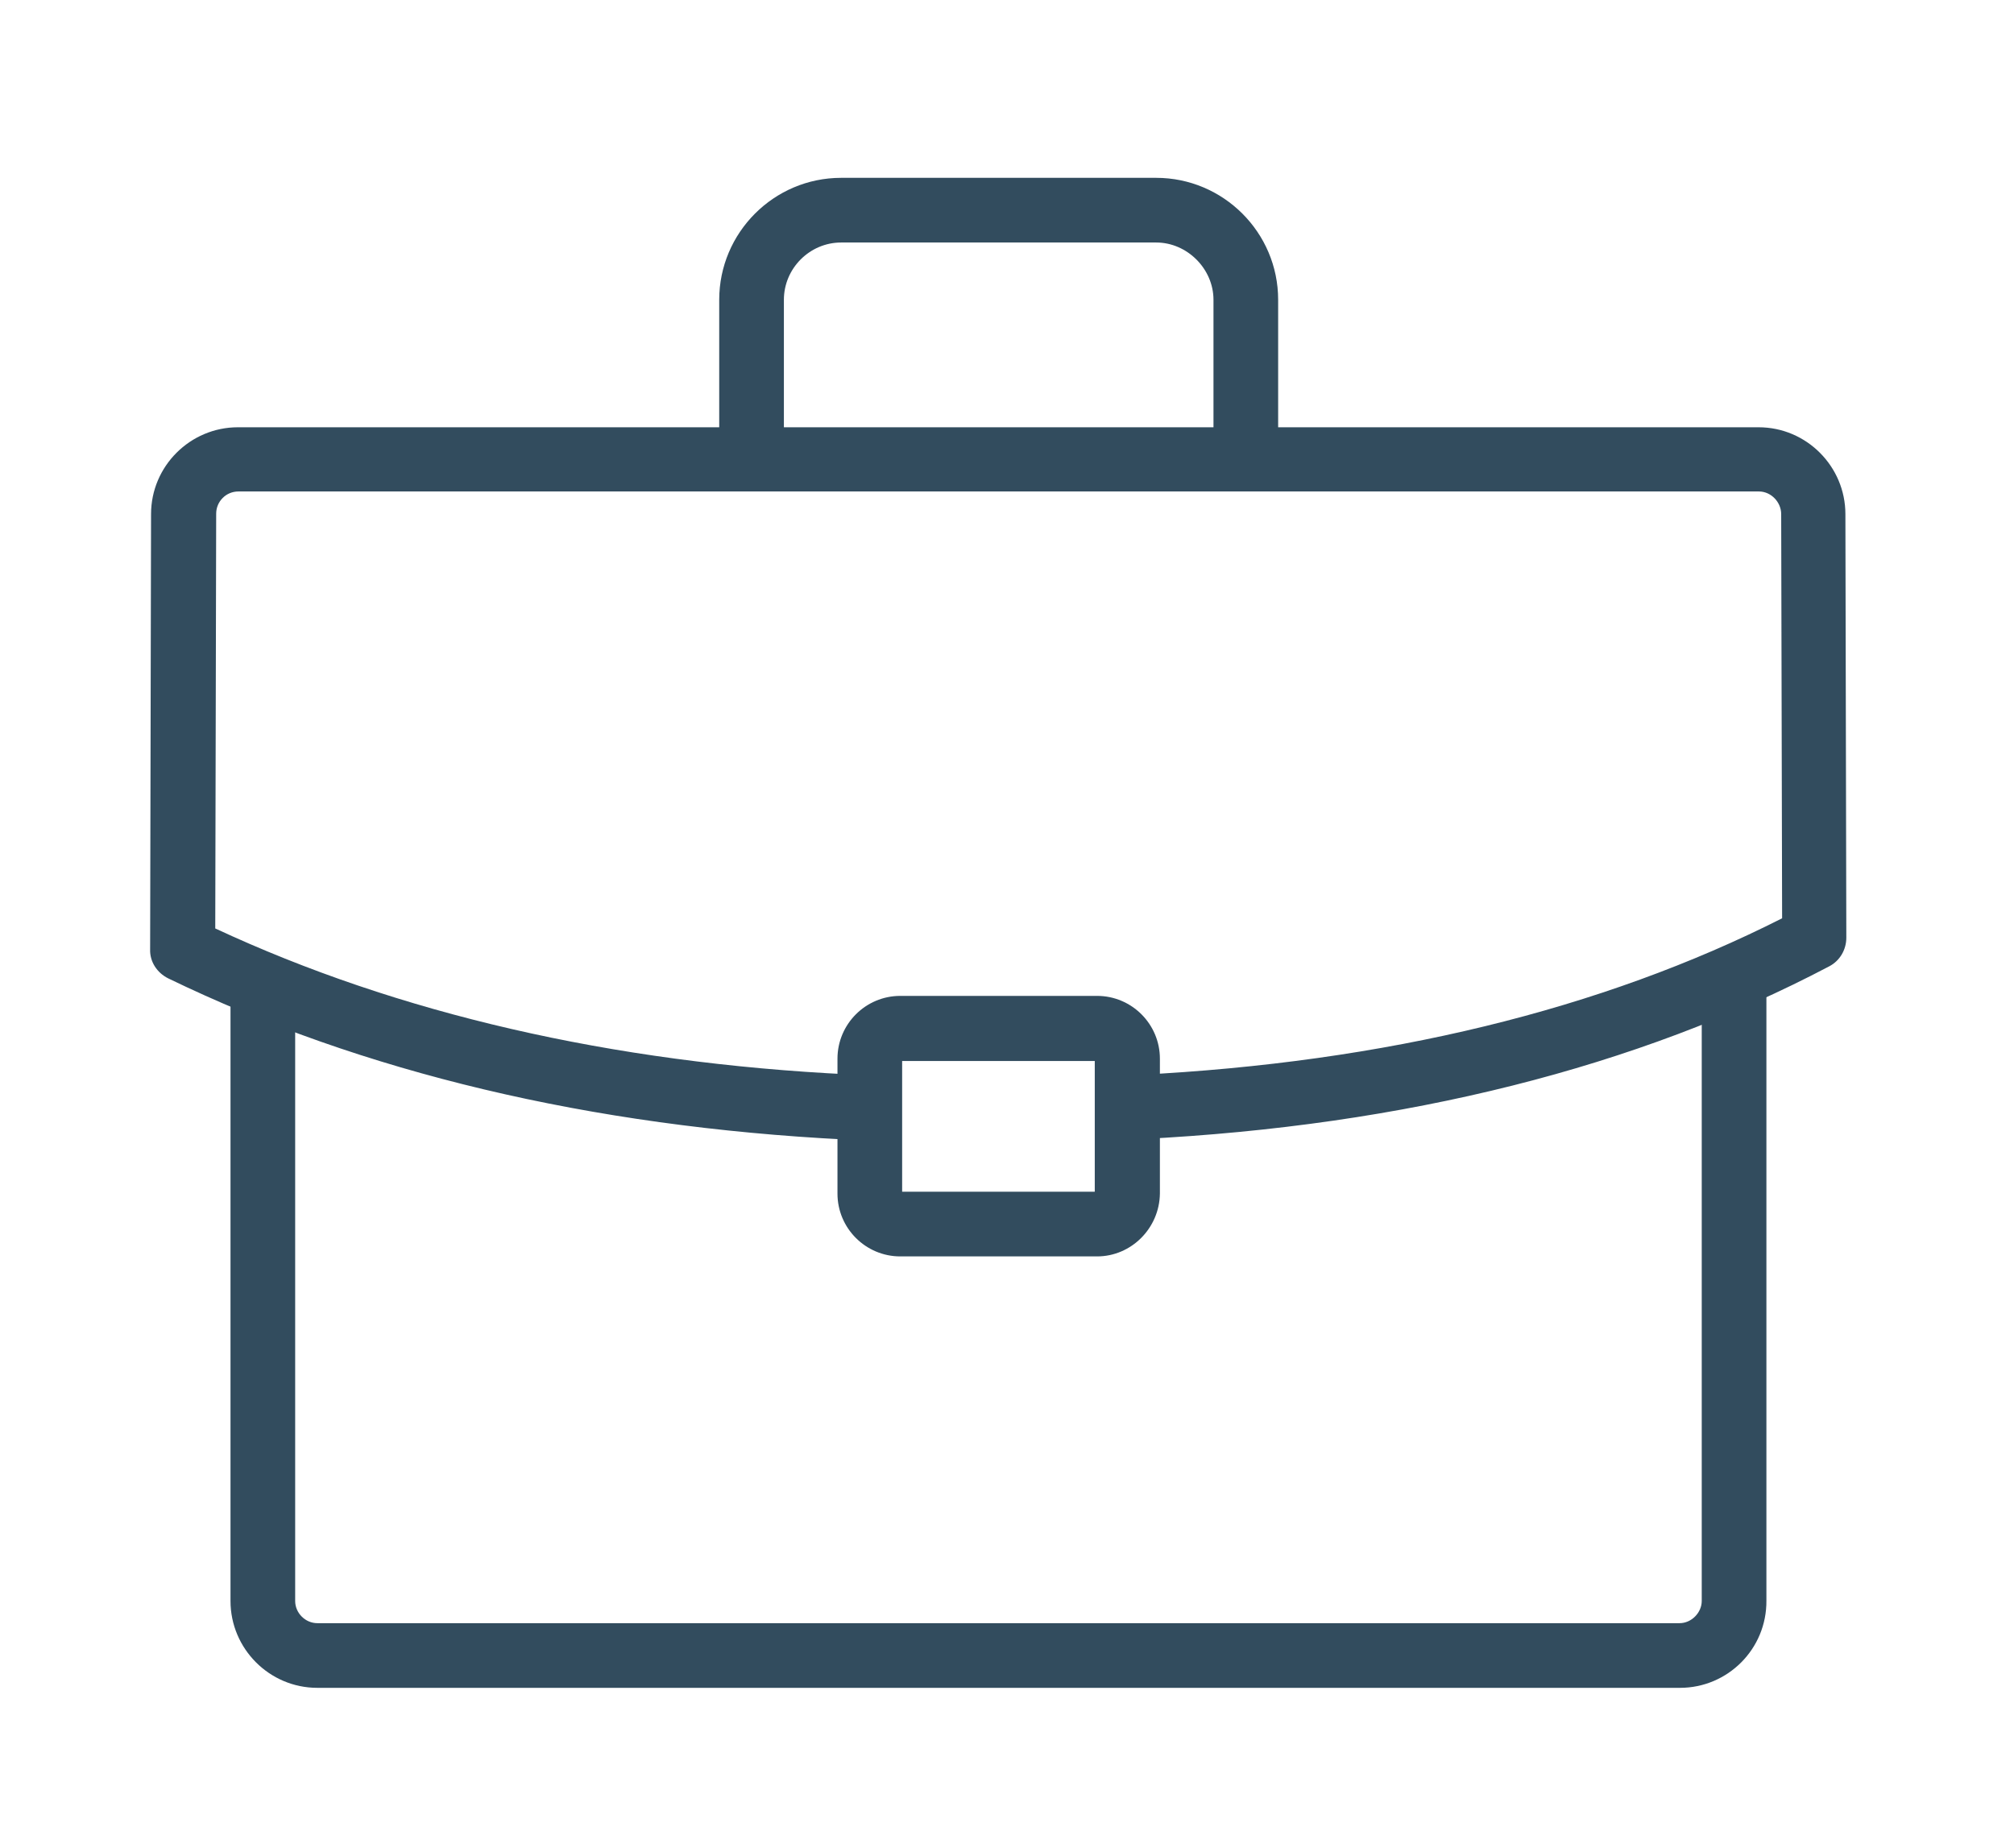 <?xml version="1.0" encoding="utf-8"?>
<!-- Generator: Adobe Illustrator 26.0.3, SVG Export Plug-In . SVG Version: 6.00 Build 0)  -->
<svg version="1.1" id="レイヤー_1" xmlns="http://www.w3.org/2000/svg" xmlns:xlink="http://www.w3.org/1999/xlink" x="0px"
	 y="0px" viewBox="0 0 436 400" style="enable-background:new 0 0 436 400;" xml:space="preserve">
<style type="text/css">
	.st0{fill:#324C5E;}
</style>
<path class="st0" d="M363.7,365.4H68.7c-10.4,0-18.8-8.5-18.8-18.8V215.2c0-3.9,3.1-7,7-7s7,3.1,7,7v131.4c0,2.6,2.2,4.8,4.8,4.8
	h294.9c2.6,0,4.8-2.3,4.8-4.8V213.2c0-3.9,3.1-7,7-7s7,3.1,7,7v133.3C382.5,357,374,365.4,363.7,365.4z"/>
<path class="st0" d="M269.7,105.8c-3.9,0-7-3.1-7-7V64.9c0-6.7-5.7-12.4-12.4-12.4h-68.2c-6.8,0-12.4,5.6-12.4,12.4v33.9
	c0,3.9-3.1,7-7,7s-7-3.1-7-7V64.9c0-14.5,11.8-26.4,26.4-26.4h68.2c14.5,0,26.4,11.8,26.4,26.4v33.9
	C276.7,102.7,273.6,105.8,269.7,105.8z"/>
<path class="st0" d="M183.5,246.7c-0.1,0-0.2,0-0.4,0c-55.3-2.8-104.6-14.5-146.7-34.9c-2.4-1.2-4-3.6-3.9-6.3l0.2-94.2
	c0-10.4,8.5-18.8,18.8-18.8h329.2c10.4,0,18.8,8.5,18.8,18.8l0.2,91.7c0,2.6-1.4,5-3.7,6.2c-41.6,21.9-91.7,34.5-148.9,37.4
	c-3.9,0.2-7.2-2.8-7.3-6.6c-0.2-3.9,2.8-7.2,6.6-7.3c53.5-2.7,100.3-14.1,139.4-33.9l-0.2-87.5c0-2.6-2.2-4.9-4.8-4.9H51.6
	c-2.7,0-4.8,2.2-4.8,4.8l-0.2,89.8c39.5,18.4,85.7,29.1,137.3,31.6c3.9,0.2,6.8,3.5,6.6,7.3C190.3,243.8,187.2,246.7,183.5,246.7z"
	/>
<path class="st0" d="M237.5,272h-42.6c-7.5,0-13.6-6.1-13.6-13.6v-29.2c0-7.5,6.1-13.6,13.6-13.6h42.6c7.5,0,13.6,6.1,13.6,13.6
	v29.2C251,265.9,244.9,272,237.5,272z M195.3,258H237v-28.3h-41.7V258z M237.5,229.7L237.5,229.7L237.5,229.7z"/>
</svg>

